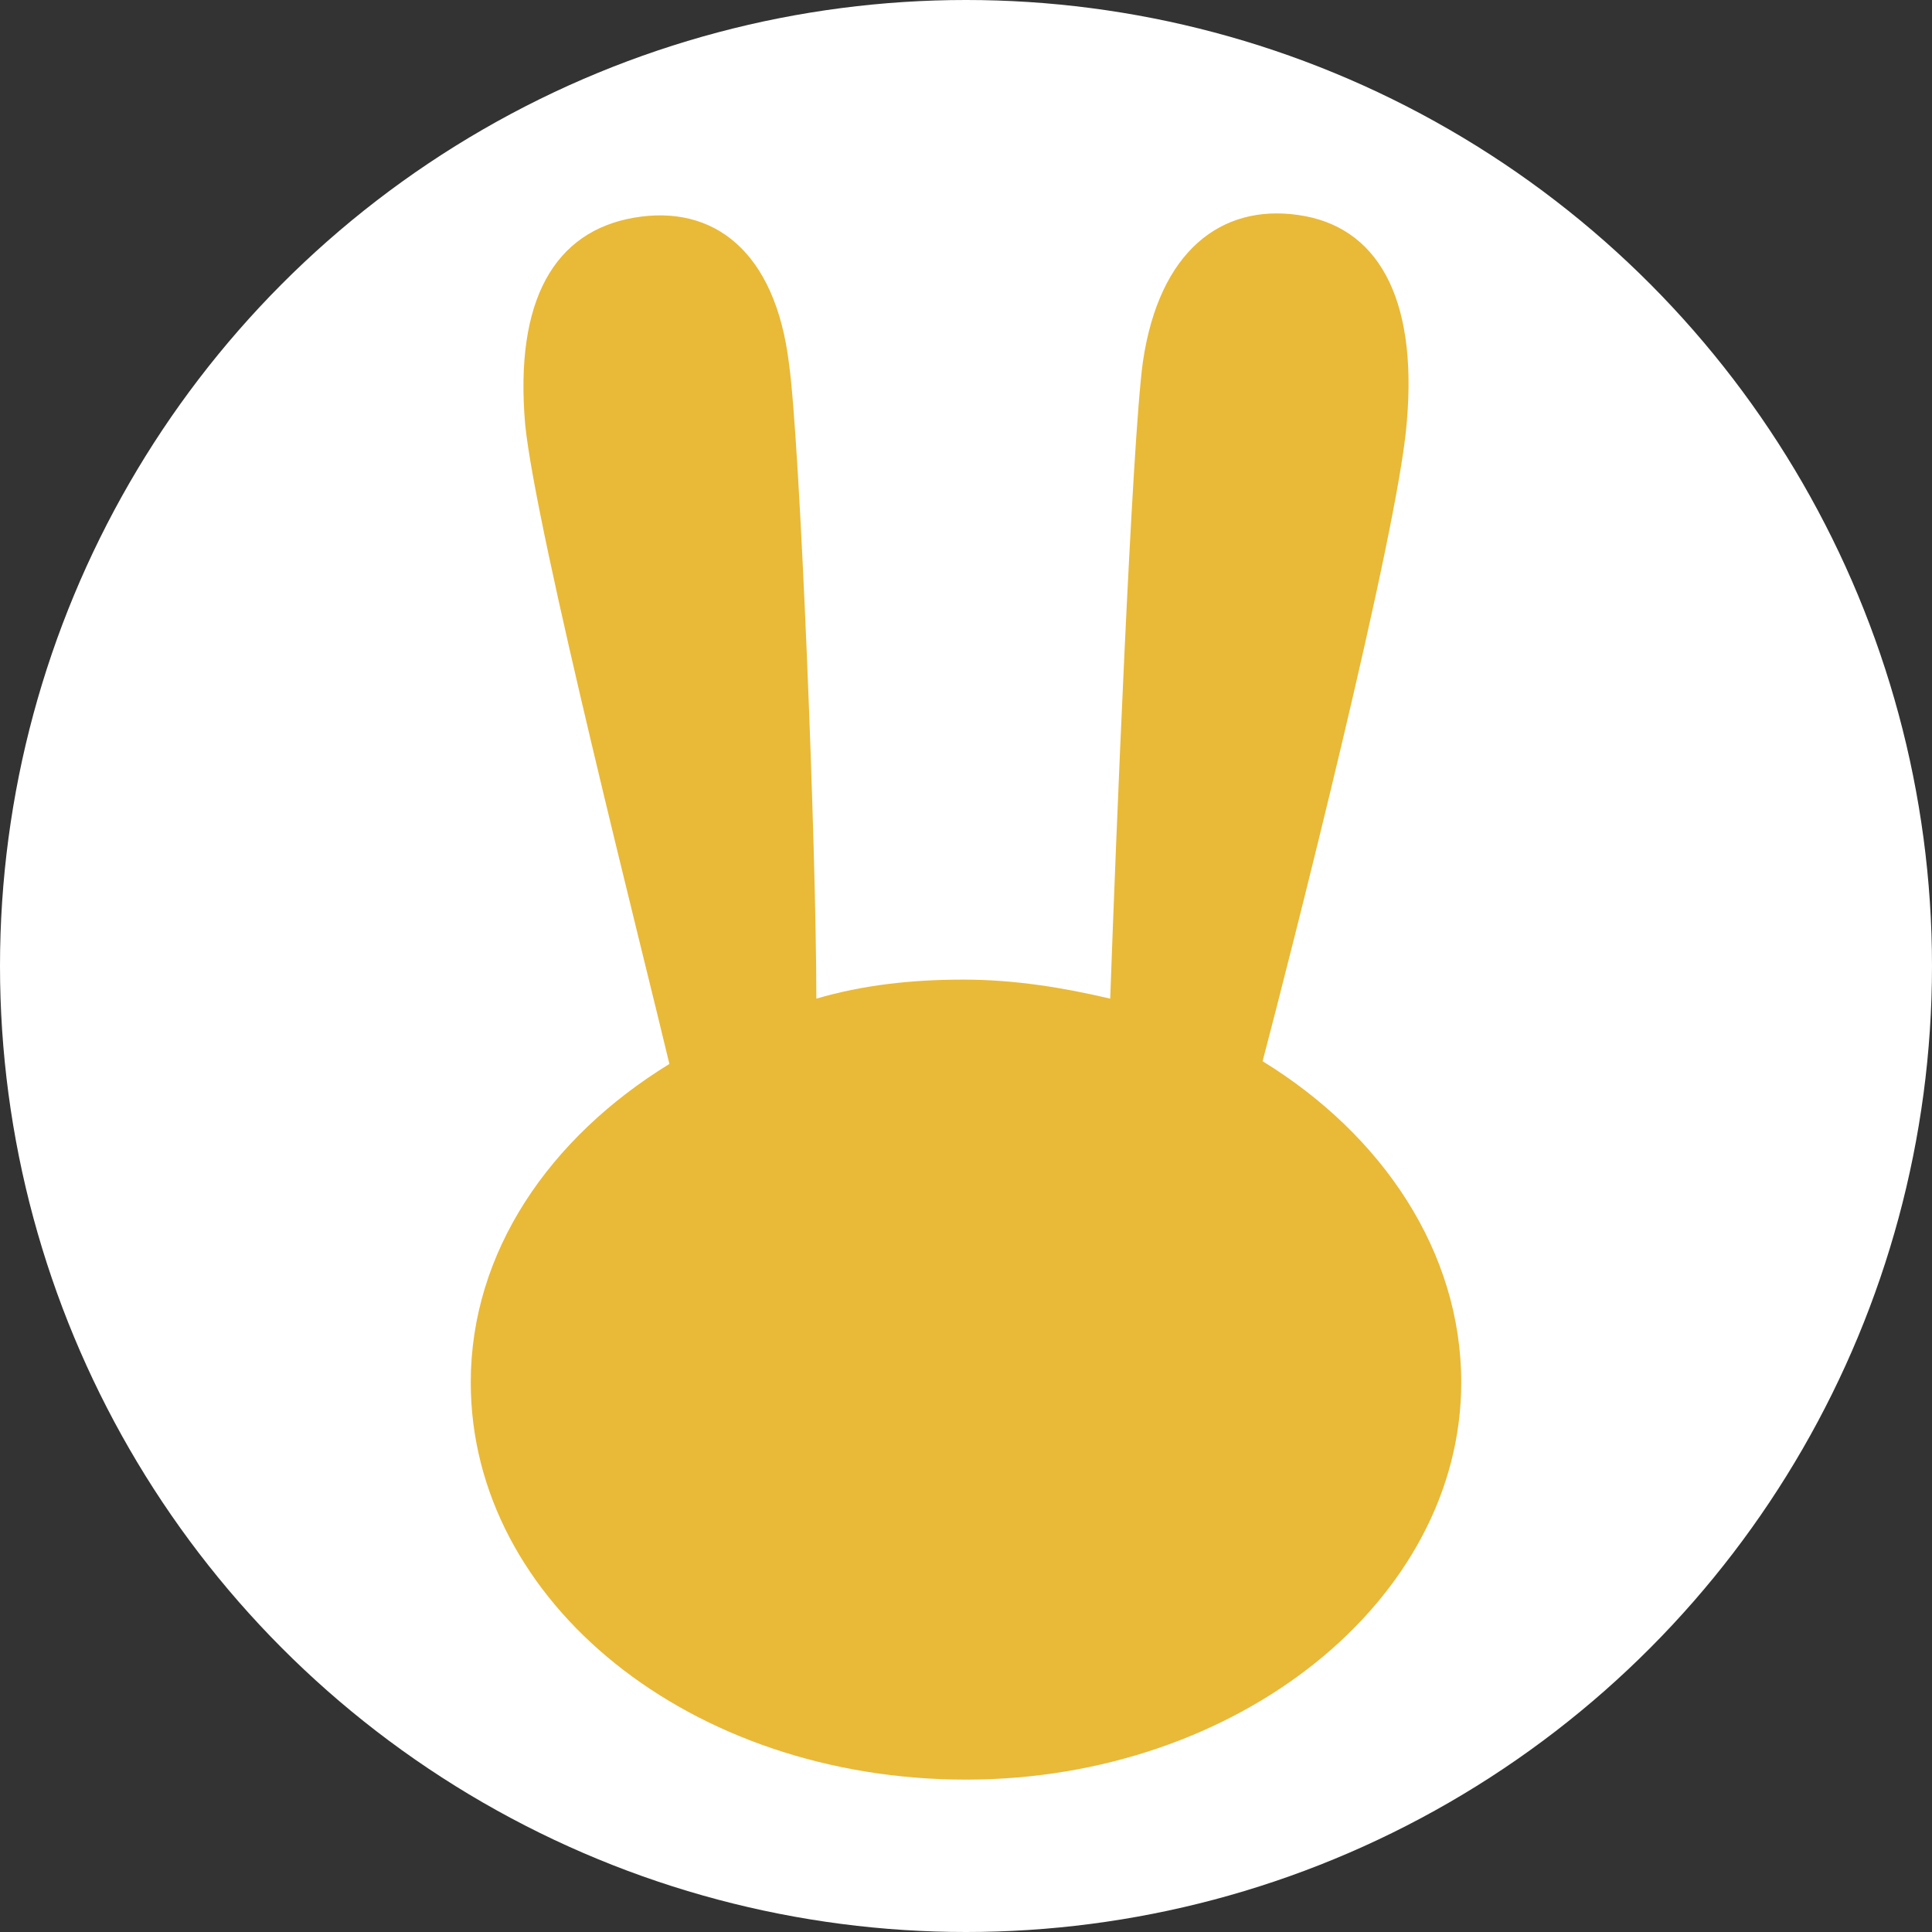 <?xml version="1.0" encoding="utf-8"?>
<!-- Generator: Adobe Illustrator 26.5.0, SVG Export Plug-In . SVG Version: 6.00 Build 0)  -->
<svg version="1.1" id="レイヤー_1" xmlns="http://www.w3.org/2000/svg" xmlns:xlink="http://www.w3.org/1999/xlink" x="0px"
	 y="0px" viewBox="0 0 71 71" style="enable-background:new 0 0 71 71;" xml:space="preserve">
<rect x="0" y="0" width="71" height="71" fill="#333333" stroke="none"/>
<style type="text/css">
	.st0{fill:#FFFFFF;}
	.st1{fill:#E9B938;}
</style>
<circle class="st0" cx="35.5" cy="35.5" r="35.5"/>
<path class="st1" d="M46.4,39c1-3.8,5-19.5,5.3-23.5c0.4-4.6-1.1-7.2-4-7.6c-2.8-0.4-5.1,1.3-5.7,5.4c-0.4,2.9-1,17.7-1.2,23.4
	c-1.7-0.4-3.5-0.7-5.4-0.7c-1.9,0-3.7,0.2-5.4,0.7C30,31.1,29.4,16.3,29,13.4c-0.5-4.2-2.8-5.9-5.7-5.4s-4.4,3-4,7.6
	c0.4,4,4.4,19.7,5.3,23.5c-4.4,2.7-7.3,6.9-7.3,11.7c0,8.1,8.1,14.6,18.2,14.6c10,0,18.2-6.6,18.2-14.6C53.7,46,50.8,41.7,46.4,39z"
	/>
</svg>
